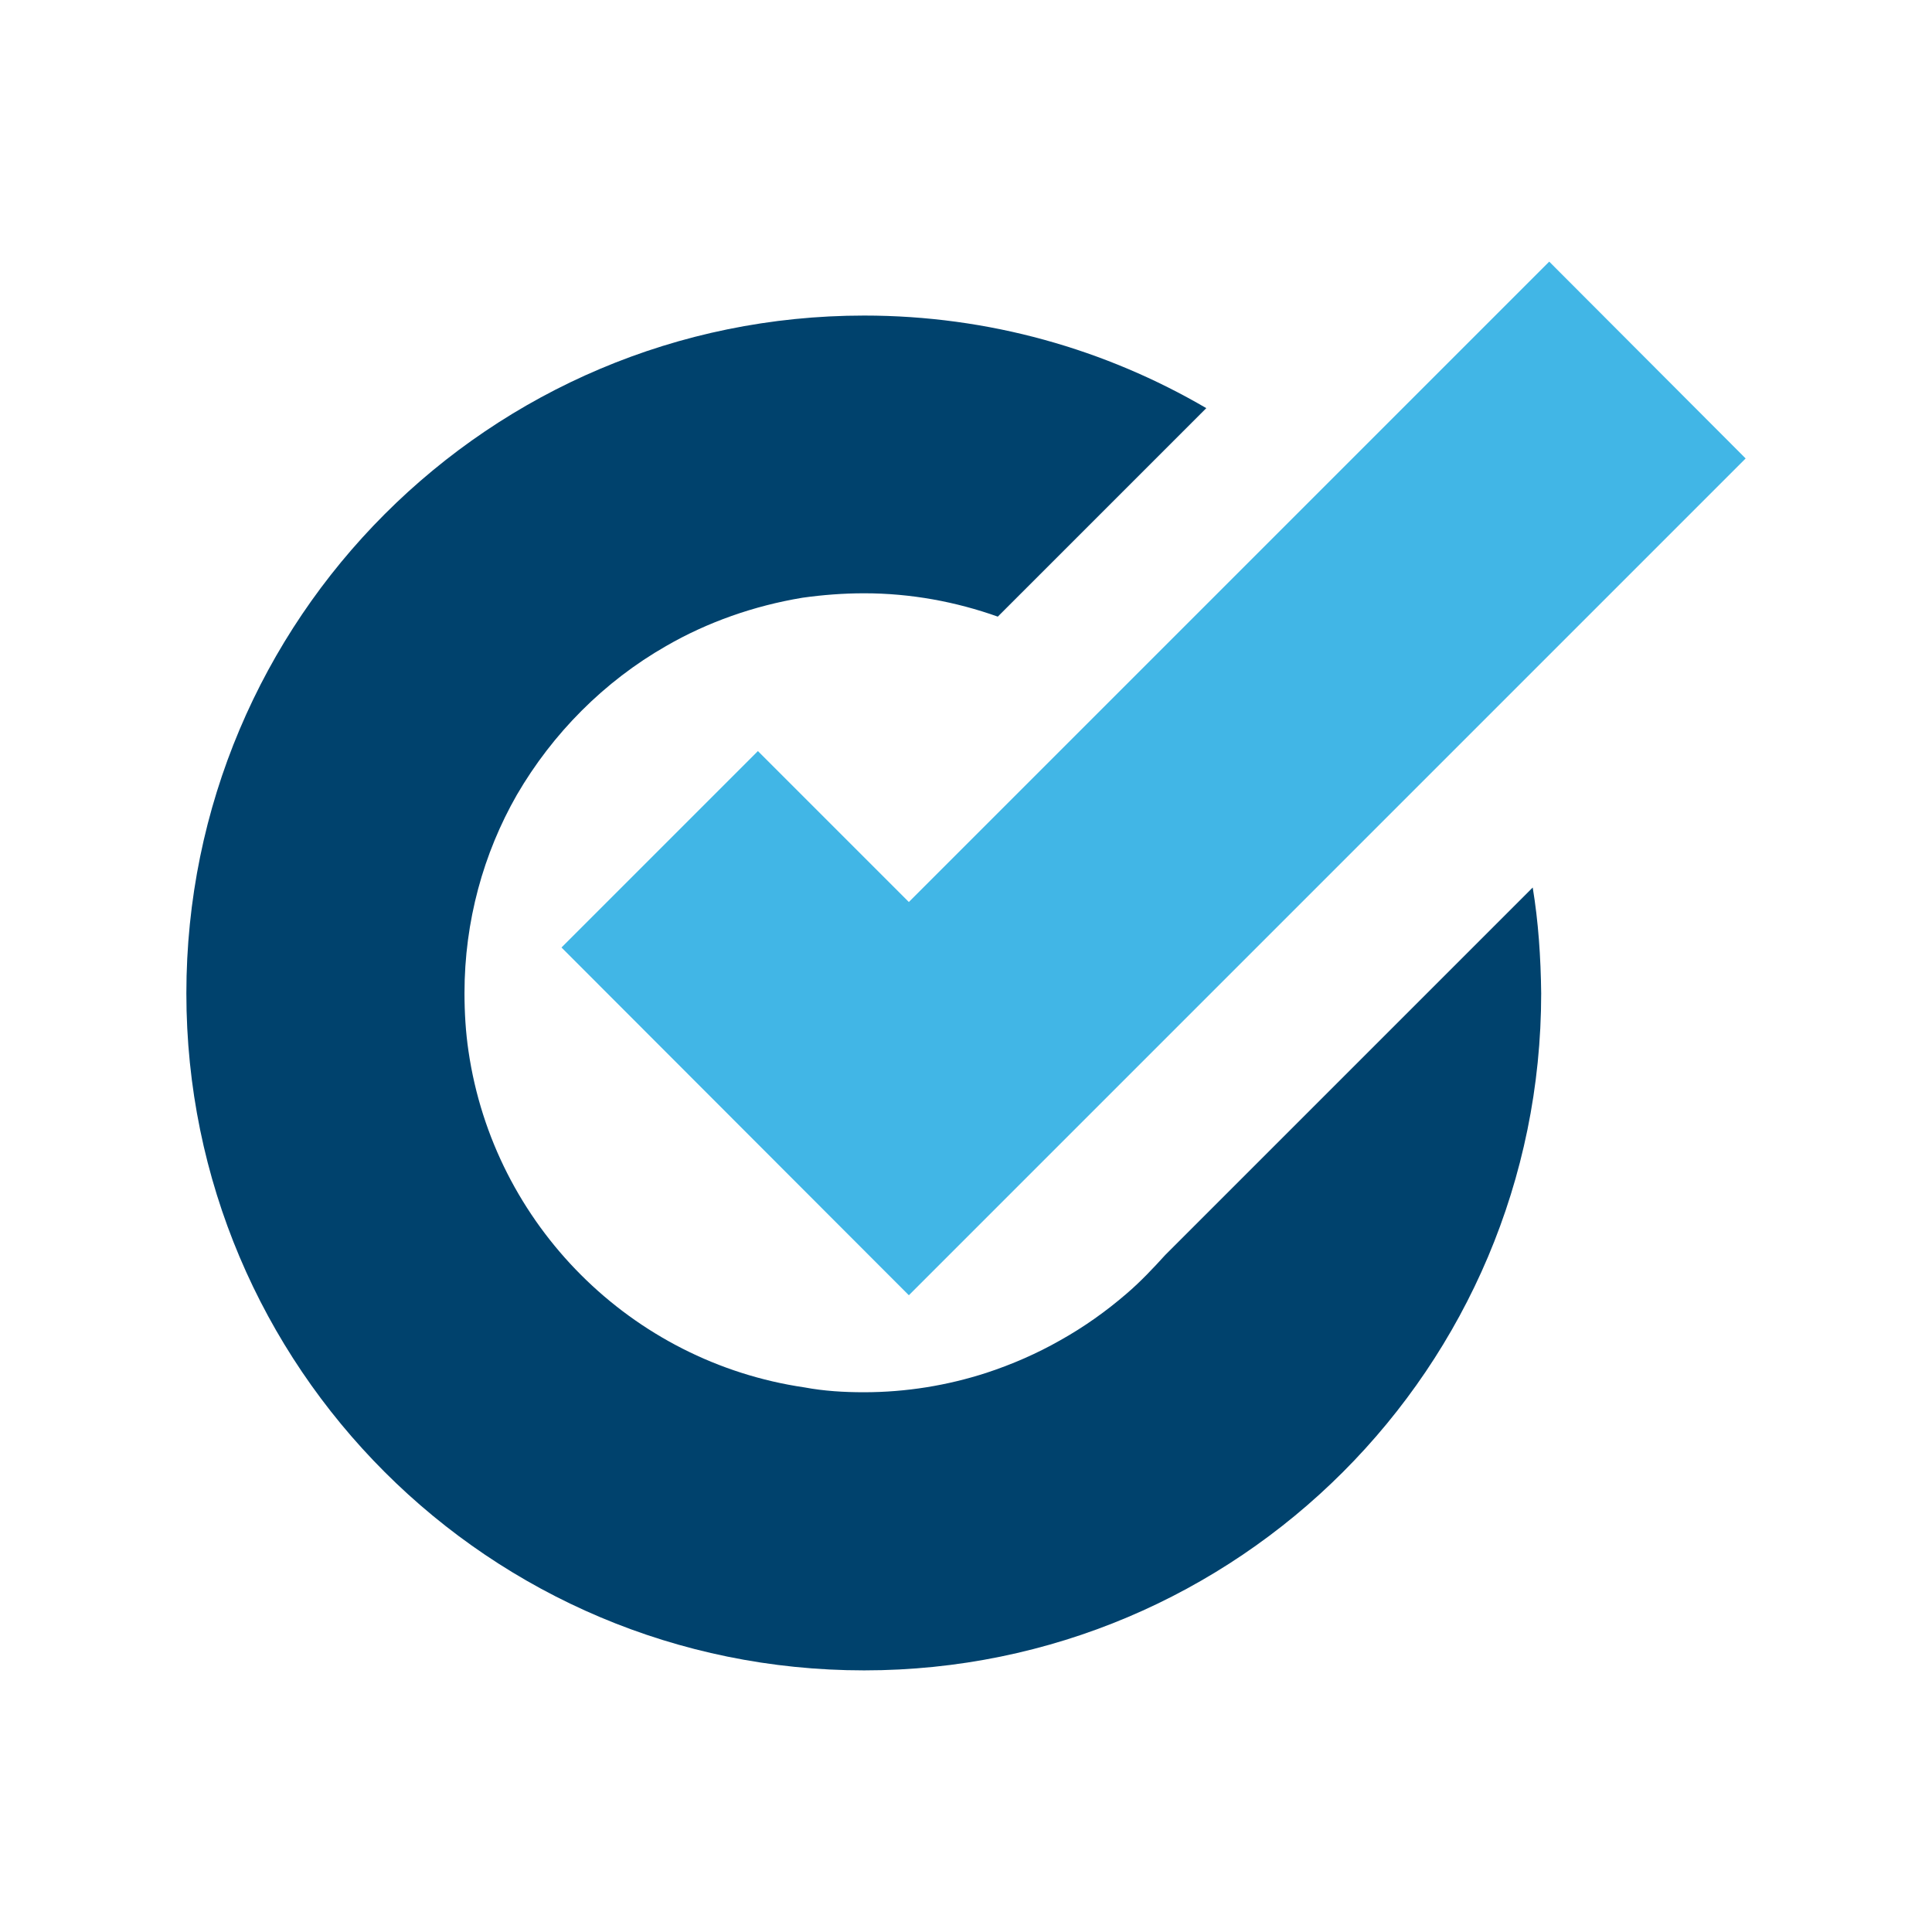 <?xml version="1.0" encoding="utf-8"?>
<!-- Generator: Adobe Illustrator 27.5.0, SVG Export Plug-In . SVG Version: 6.00 Build 0)  -->
<svg version="1.1" id="Layer_1" xmlns="http://www.w3.org/2000/svg" xmlns:xlink="http://www.w3.org/1999/xlink" x="0px" y="0px"
	 viewBox="0 0 48 48" style="enable-background:new 0 0 48 48;" xml:space="preserve">
<style type="text/css">
	.st0{clip-path:url(#SVGID_00000183233936308362079660000005940720475770461069_);fill:#00426D;}
	.st1{fill:#41B6E6;}
</style>
<g>
	<g>
		<defs>
			<rect id="SVGID_1_" x="4.62" y="6.5" width="38.75" height="35"/>
		</defs>
		<clipPath id="SVGID_00000083775902388786538640000008941182893732579732_">
			<use xlink:href="#SVGID_1_"  style="overflow:visible;"/>
		</clipPath>
		<path style="clip-path:url(#SVGID_00000083775902388786538640000008941182893732579732_);fill:#00426D;" d="M38.08,22.05
			l-9.13,9.13c-0.3,0.33-0.61,0.66-0.96,0.96c-0.51,0.44-1.06,0.83-1.65,1.16c-0.58,0.33-1.2,0.6-1.84,0.81
			c-0.96,0.31-1.98,0.48-3.04,0.48c-0.49,0-0.99-0.03-1.47-0.12c-4.31-0.63-7.72-4.04-8.35-8.35c-0.07-0.47-0.1-0.96-0.1-1.45
			c0-1.78,0.47-3.47,1.3-4.92c0.89-1.53,2.17-2.82,3.71-3.7c1.02-0.59,2.18-1,3.39-1.2c0.5-0.07,1.01-0.11,1.53-0.11
			c1.16,0,2.28,0.21,3.32,0.58l5.18-5.18c-2.5-1.46-5.4-2.3-8.5-2.3c-9.31,0-16.84,7.54-16.84,16.84c0,9.29,7.53,16.82,16.84,16.82
			c9.29,0,16.82-7.53,16.82-16.82C38.28,23.78,38.22,22.9,38.08,22.05"/>
	</g>
	<polygon class="st1" points="38.49,6.5 22.58,22.41 18.83,18.66 13.95,23.54 22.58,32.18 43.37,11.39 	"/>
</g>
</svg>
